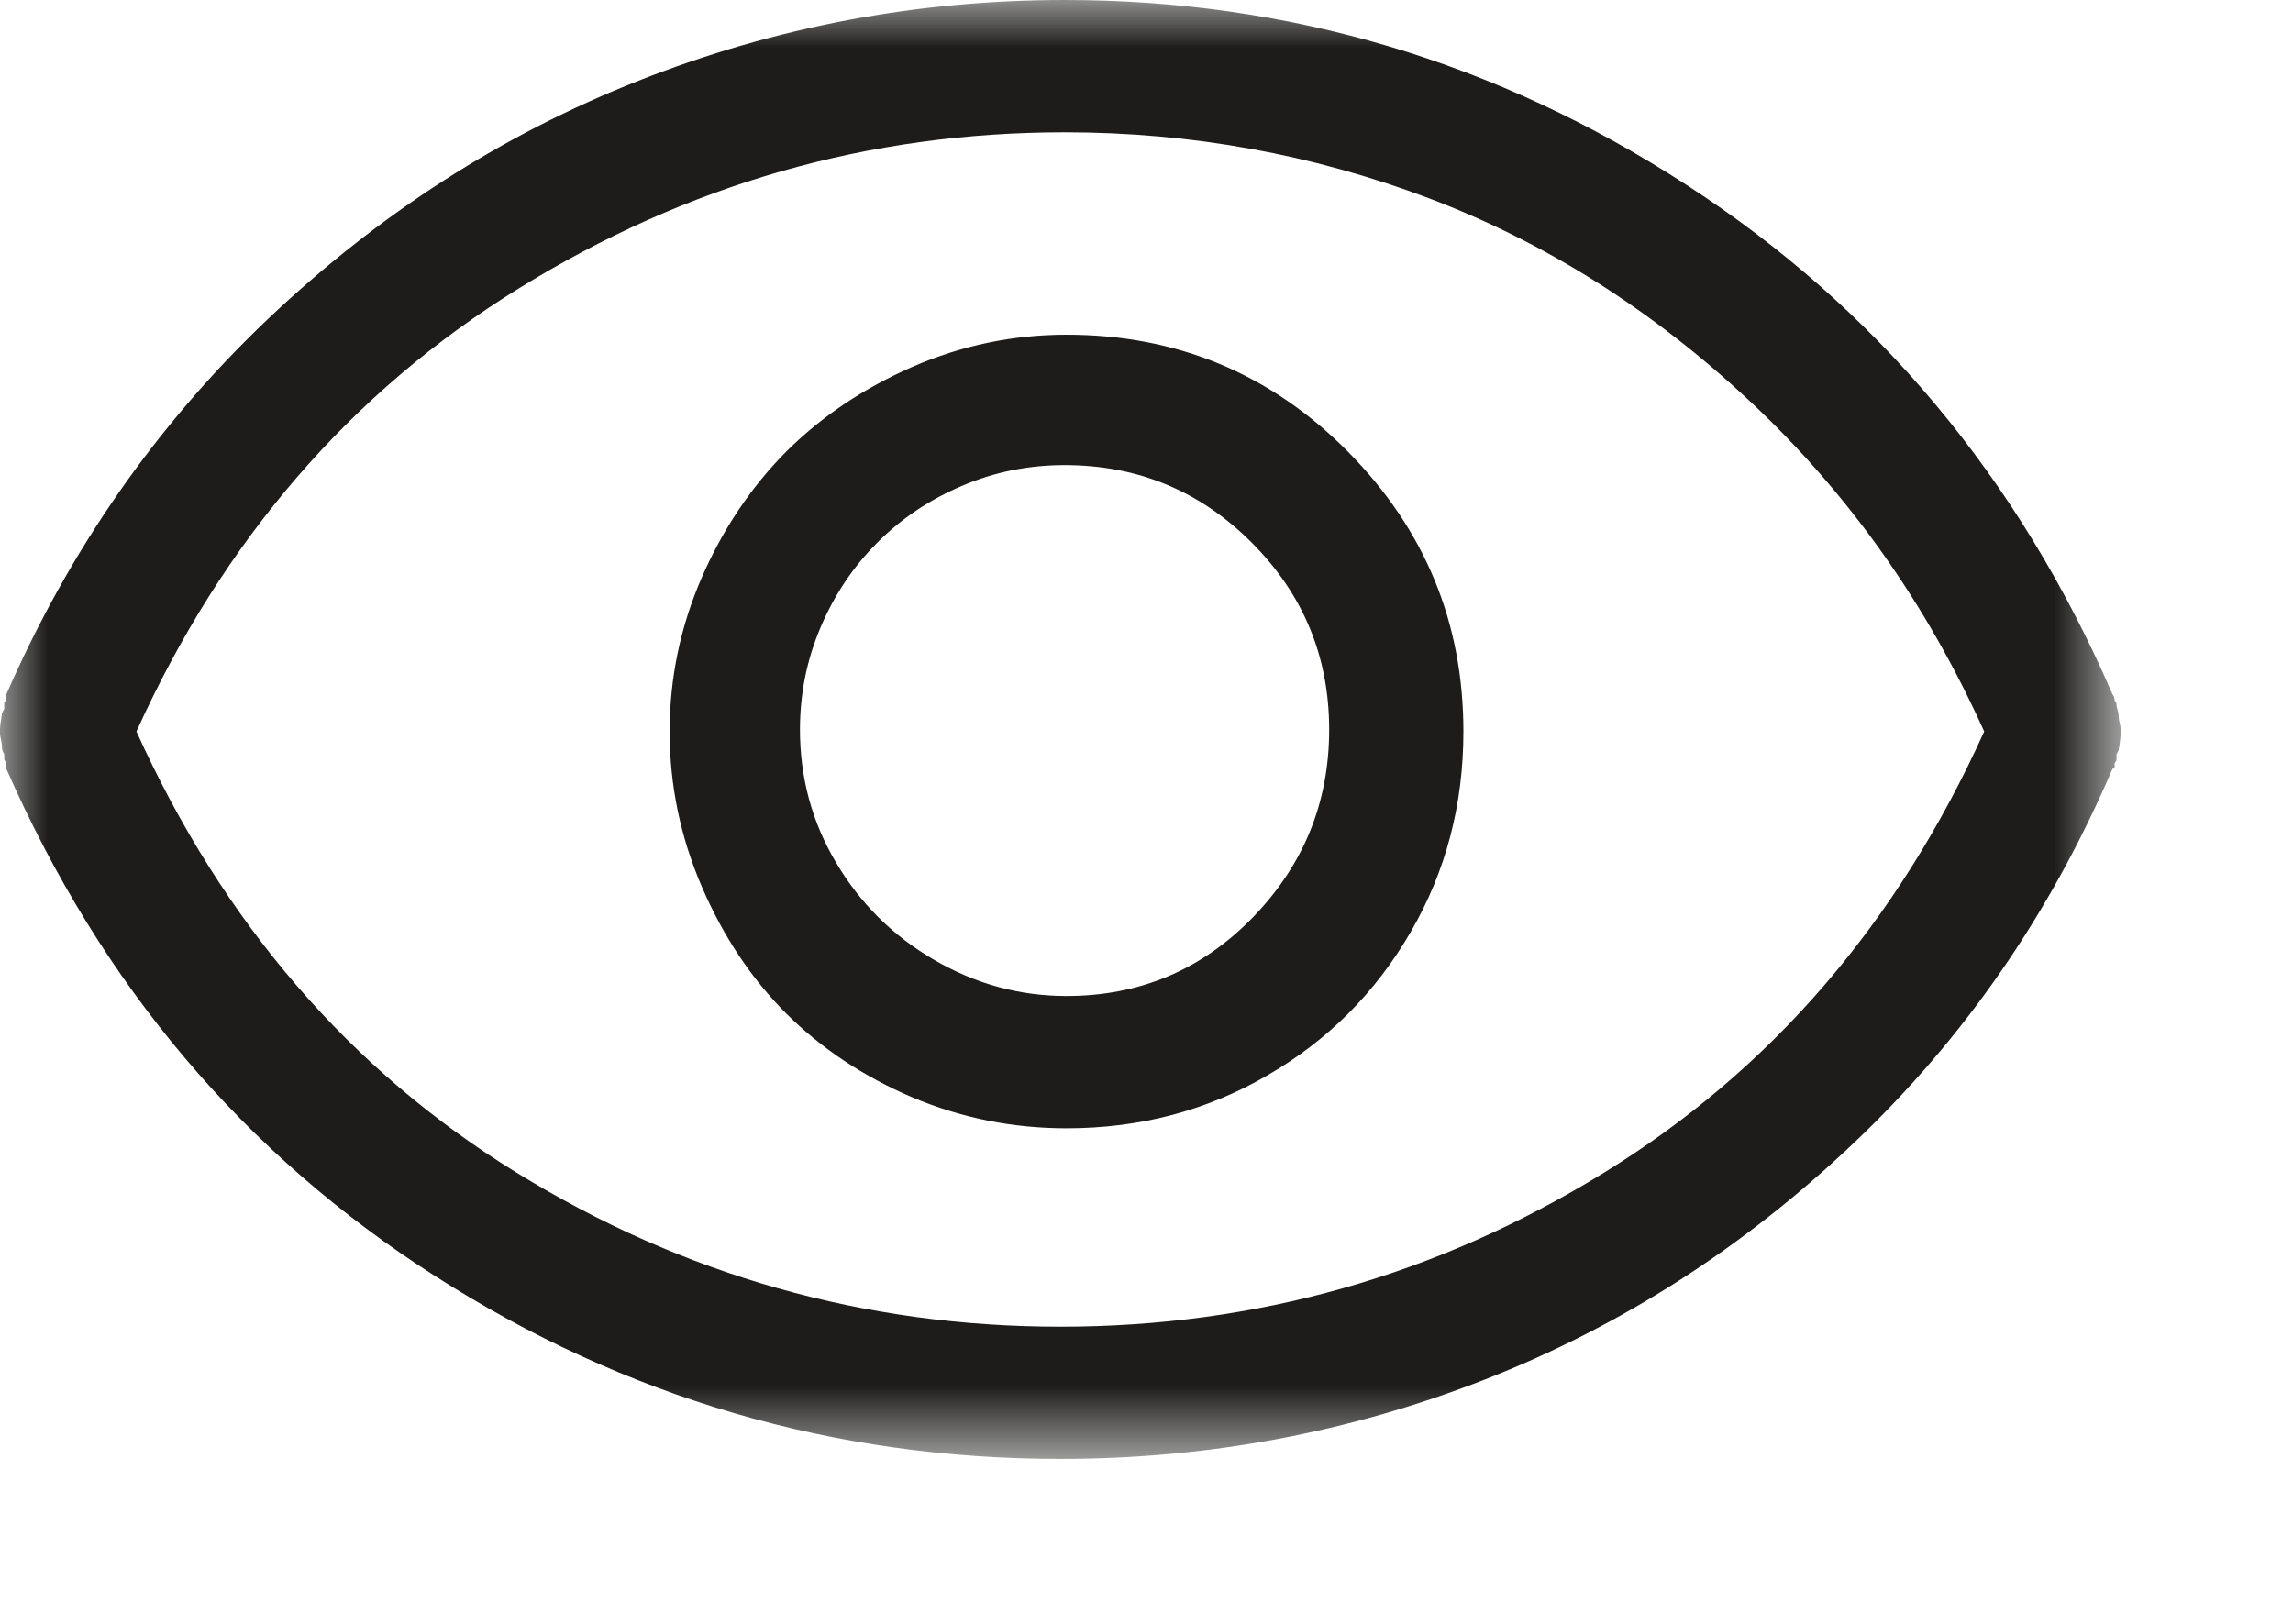 <?xml version="1.0" encoding="UTF-8" standalone="no"?>
<svg width="24px" height="17px" viewBox="0 0 24 17" version="1.1" xmlns="http://www.w3.org/2000/svg" xmlns:xlink="http://www.w3.org/1999/xlink">
    <!-- Generator: sketchtool 44.1 (41455) - http://www.bohemiancoding.com/sketch -->
    <title>655B626D-49F4-4746-8A46-F7C8198A032F</title>
    <desc>Created with sketchtool.</desc>
    <defs>
        <polygon id="path-1" points="9.43756291e-17 15.273 9.43756291e-17 0.001 22.196 0.001 22.196 15.273"></polygon>
    </defs>
    <g id="Symbols" stroke="none" stroke-width="1" fill="none" fill-rule="evenodd">
        <g id="ICN/EYE">
            <g id="Page-1-Copy-2">
                <mask id="mask-2" fill="white">
                    <use xlink:href="#path-1"></use>
                </mask>
                <g id="Clip-2"></g>
                <path d="M13.111,9.606 C13.644,9.057 13.912,8.402 13.912,7.638 C13.912,6.873 13.64,6.22 13.1,5.679 C12.559,5.138 11.907,4.869 11.143,4.869 C10.766,4.869 10.41,4.941 10.072,5.085 C9.732,5.229 9.437,5.426 9.184,5.679 C8.931,5.932 8.733,6.227 8.589,6.567 C8.445,6.905 8.373,7.261 8.373,7.638 C8.373,8.142 8.499,8.607 8.752,9.032 C9.003,9.458 9.346,9.798 9.778,10.049 C10.212,10.302 10.674,10.427 11.163,10.427 C11.927,10.427 12.577,10.154 13.111,9.606 M14.106,4.726 C14.914,5.542 15.317,6.519 15.317,7.658 C15.317,8.422 15.134,9.122 14.765,9.757 C14.397,10.392 13.897,10.893 13.262,11.26 C12.627,11.629 11.927,11.812 11.163,11.812 C10.602,11.812 10.064,11.705 9.551,11.489 C9.04,11.271 8.6,10.979 8.231,10.612 C7.864,10.245 7.568,9.8 7.345,9.281 C7.122,8.762 7.009,8.221 7.009,7.658 C7.009,7.097 7.122,6.56 7.345,6.046 C7.568,5.535 7.864,5.096 8.231,4.726 C8.6,4.359 9.04,4.064 9.551,3.84 C10.064,3.617 10.602,3.504 11.163,3.504 C12.317,3.504 13.299,3.912 14.106,4.726 M16.788,12.277 C18.535,11.203 19.86,9.663 20.768,7.658 C20.163,6.318 19.349,5.168 18.324,4.208 C17.301,3.249 16.179,2.539 14.96,2.077 C13.742,1.616 12.468,1.385 11.143,1.385 C9.093,1.385 7.19,1.929 5.431,3.019 C3.671,4.106 2.336,5.653 1.428,7.658 C2.336,9.663 3.664,11.203 5.408,12.277 C7.153,13.352 9.051,13.889 11.098,13.889 C13.148,13.889 15.044,13.352 16.788,12.277 M22.186,7.571 C22.194,7.601 22.197,7.63 22.197,7.658 C22.197,7.702 22.19,7.767 22.175,7.854 L22.153,7.896 L22.153,7.961 C22.14,7.976 22.133,7.987 22.133,7.994 L22.133,8.027 C22.133,8.04 22.125,8.048 22.111,8.048 C21.461,9.563 20.56,10.869 19.406,11.963 C18.252,13.06 16.965,13.885 15.544,14.441 C14.124,14.997 12.642,15.273 11.098,15.273 C8.733,15.273 6.551,14.637 4.554,13.359 C2.556,12.083 1.061,10.313 0.066,8.048 L0.066,7.983 C0.051,7.968 0.044,7.953 0.044,7.941 L0.044,7.896 C0.029,7.869 0.021,7.846 0.021,7.832 C0.021,7.802 0.018,7.774 0.01,7.745 C0.003,7.717 -0.001,7.688 -0.001,7.658 C-0.001,7.616 0.007,7.551 0.021,7.464 L0.044,7.42 L0.044,7.355 C0.058,7.341 0.066,7.331 0.066,7.324 L0.066,7.269 C0.728,5.755 1.64,4.446 2.802,3.342 C3.963,2.24 5.257,1.407 6.686,0.844 C8.113,0.281 9.599,0 11.143,0 C13.493,0 15.664,0.645 17.654,1.937 C19.644,3.227 21.13,5.005 22.111,7.269 C22.125,7.283 22.133,7.305 22.133,7.335 C22.148,7.348 22.153,7.363 22.153,7.377 C22.153,7.392 22.157,7.411 22.164,7.431 C22.172,7.453 22.175,7.472 22.175,7.486 C22.175,7.514 22.179,7.544 22.186,7.571" id="Fill-1" fill="#1D1C1B" mask="url(#mask-2)"></path>
            </g>
        </g>
    </g>
</svg>